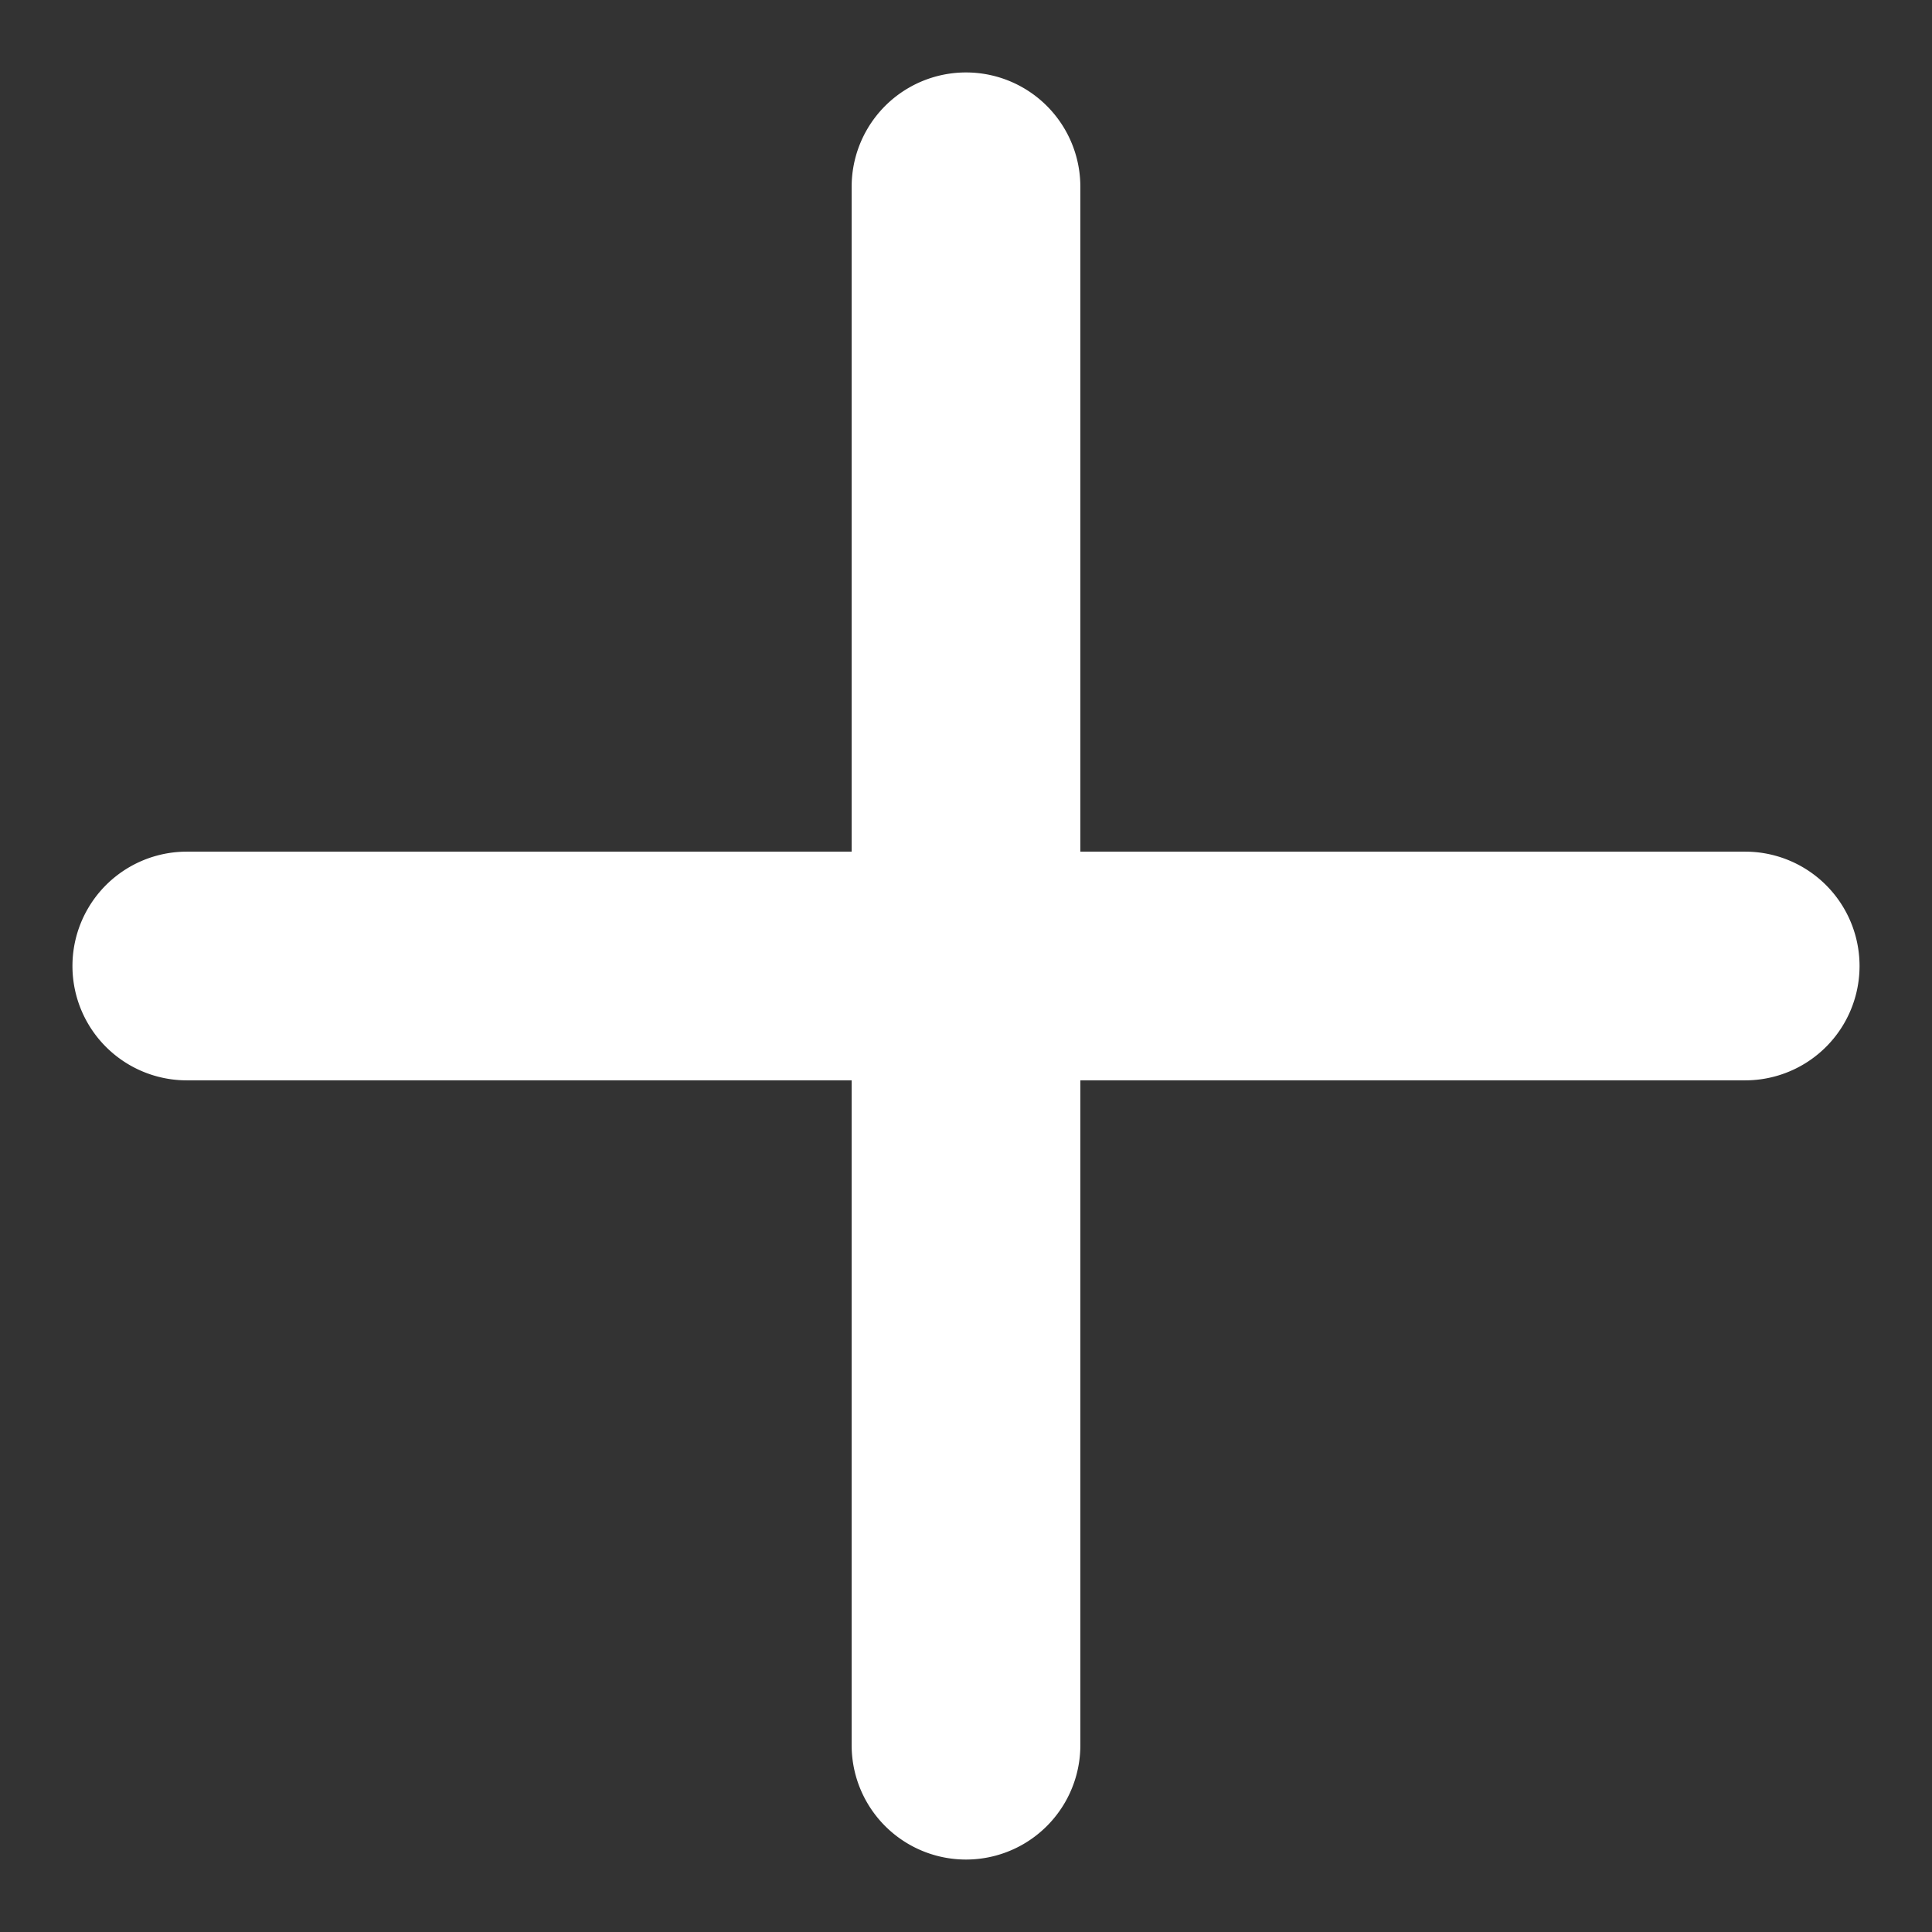 <svg width="16" height="16" fill="none" xmlns="http://www.w3.org/2000/svg"><rect width="100%" height="100%" fill="#333333" stroke="none"/><path d="M14.453 7.253H8.747V1.547a.747.747 0 10-1.494 0v5.706H1.547a.747.747 0 100 1.494h5.706v5.706a.747.747 0 101.494 0V8.747h5.706a.747.747 0 100-1.494z" fill="#fff" stroke="#fff" stroke-width=".4"/></svg>